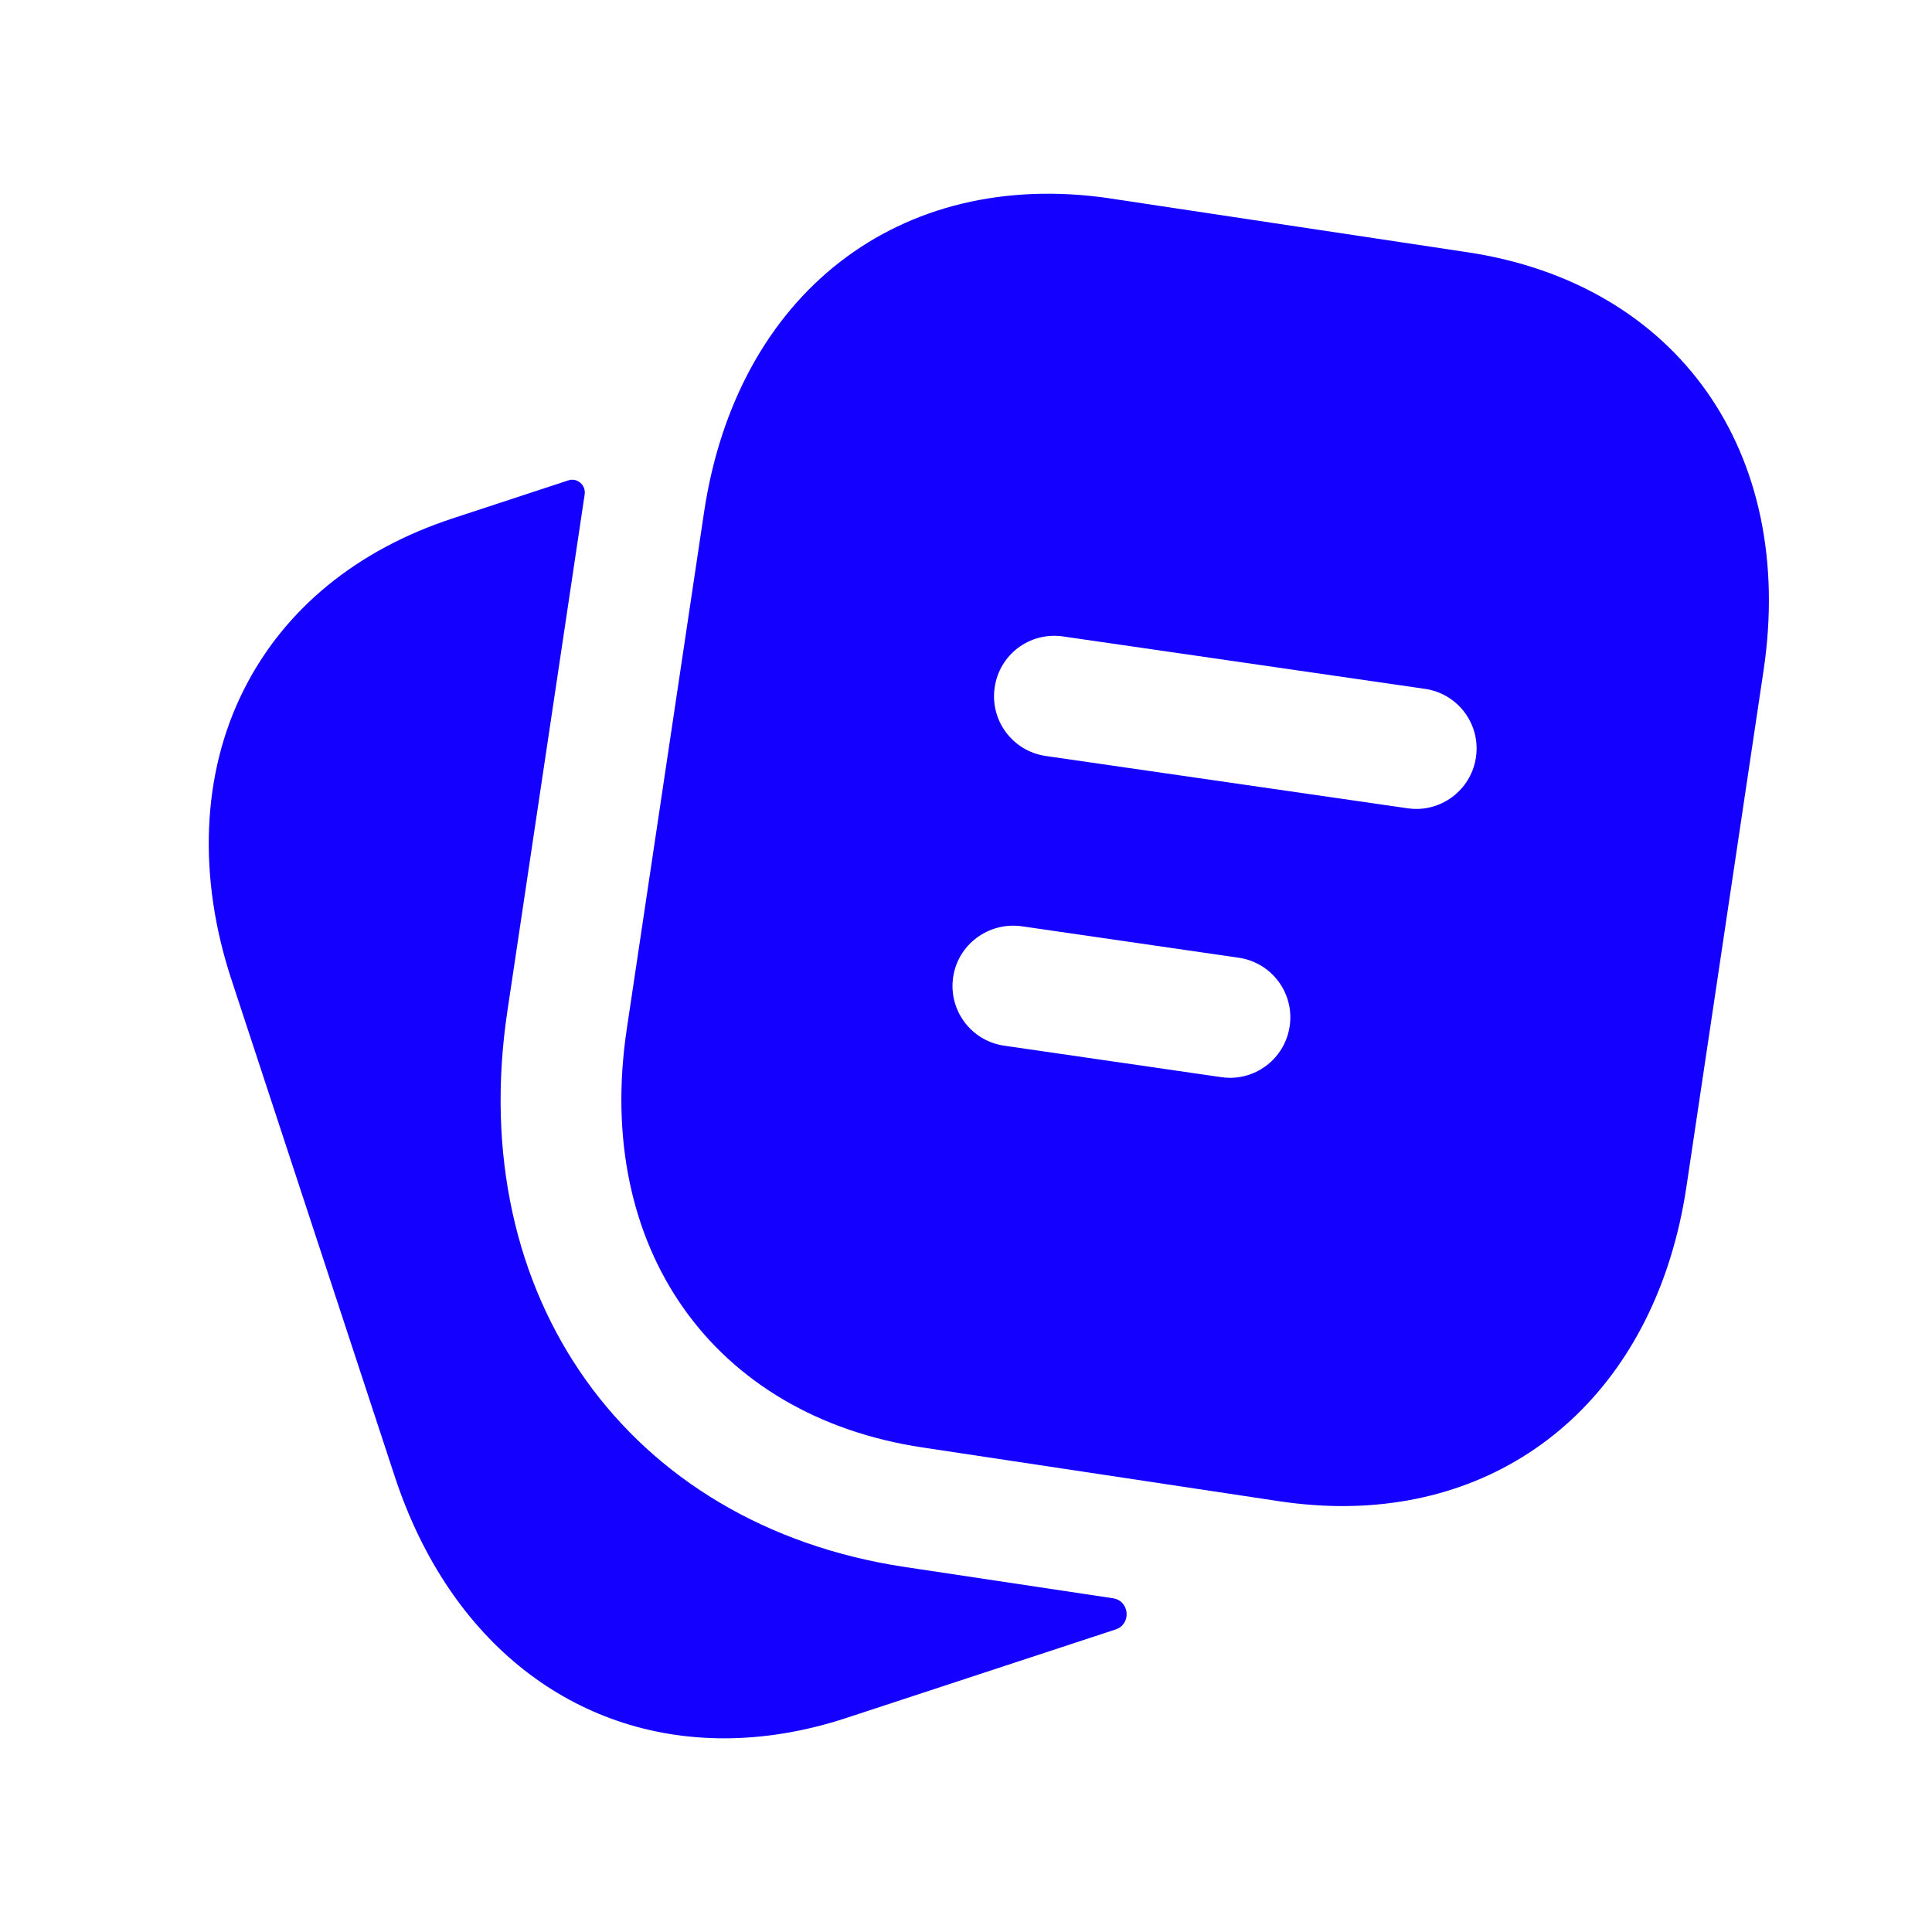 <?xml version="1.0" encoding="UTF-8"?> <svg xmlns="http://www.w3.org/2000/svg" width="24" height="24" viewBox="0 0 24 24" fill="none"><path fill-rule="evenodd" clip-rule="evenodd" d="M15.912 18.652C16.174 18.69 16.428 18.709 16.677 18.709C18.904 18.709 20.579 17.195 20.948 14.752L21.907 8.332C22.314 5.616 20.838 3.527 18.233 3.134L13.783 2.464L13.782 2.463L13.781 2.463C11.171 2.083 9.153 3.646 8.746 6.363L7.786 12.783C7.378 15.499 8.855 17.589 11.46 17.981L15.912 18.652ZM17.486 10.041C17.522 10.046 17.558 10.049 17.594 10.049C17.961 10.049 18.281 9.779 18.335 9.406C18.395 8.996 18.111 8.616 17.7 8.557L13.205 7.906C12.789 7.847 12.415 8.132 12.356 8.541C12.296 8.951 12.58 9.331 12.99 9.391L17.486 10.041ZM15.172 13.381C15.208 13.386 15.244 13.389 15.28 13.389C15.647 13.389 15.967 13.12 16.021 12.746C16.081 12.336 15.797 11.956 15.386 11.897L12.69 11.506C12.282 11.451 11.899 11.73 11.84 12.141C11.781 12.551 12.065 12.931 12.475 12.99L15.172 13.381Z" fill="#1400FF"></path><path d="M13.825 19.854L11.236 19.465C7.799 18.946 5.771 16.107 6.303 12.56L7.263 6.141C7.28 6.026 7.171 5.931 7.061 5.967L5.625 6.439C4.43 6.831 3.532 7.567 3.029 8.568C2.503 9.612 2.452 10.899 2.882 12.19L4.907 18.351C5.589 20.412 7.141 21.594 8.994 21.594C9.486 21.594 9.999 21.511 10.523 21.338L13.858 20.242C14.058 20.176 14.034 19.885 13.825 19.854Z" fill="#1400FF"></path></svg> 